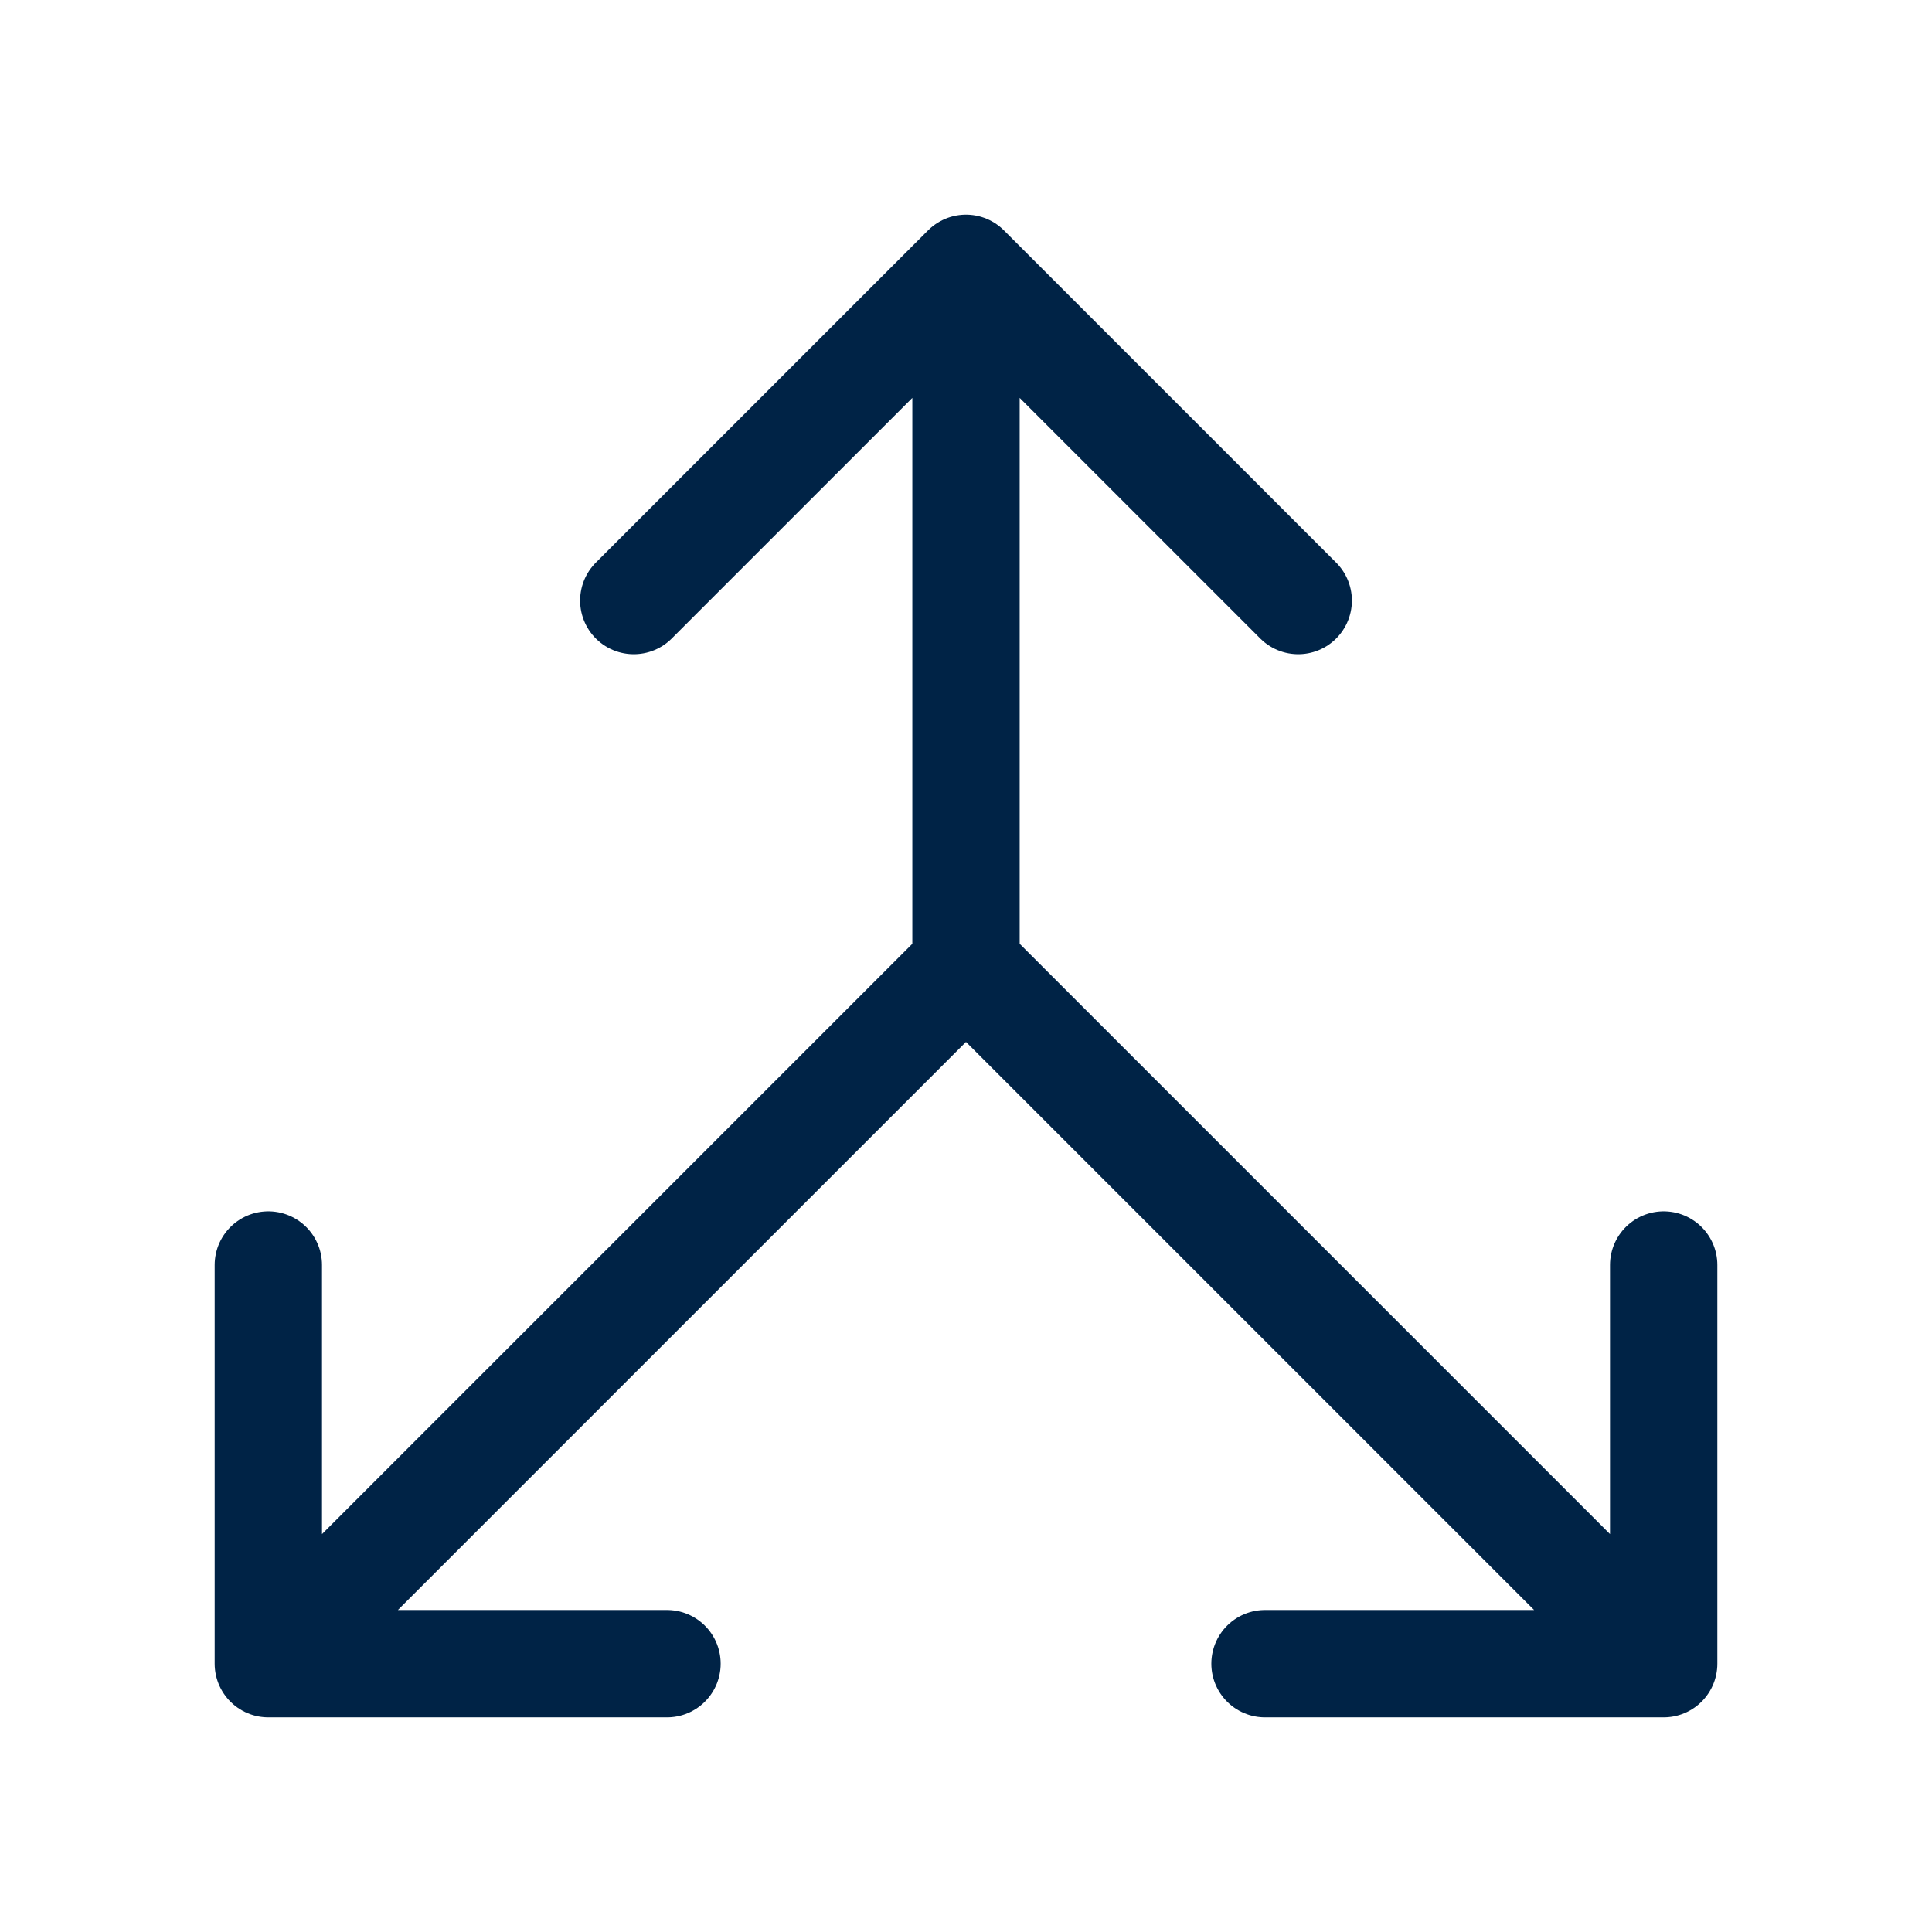 <?xml version="1.0" encoding="UTF-8"?> <svg xmlns="http://www.w3.org/2000/svg" width="72" height="72" viewBox="0 0 72 72" fill="none"><path d="M36 36L62 62M36 36L10 62M36 36V10M62 62H47.143M62 62V47.143M10 62H24.857M10 62V47.143M36 10L48.381 22.381M36 10L23.619 22.381" stroke="#002346" stroke-width="4" stroke-linecap="round" stroke-linejoin="round"></path></svg> 